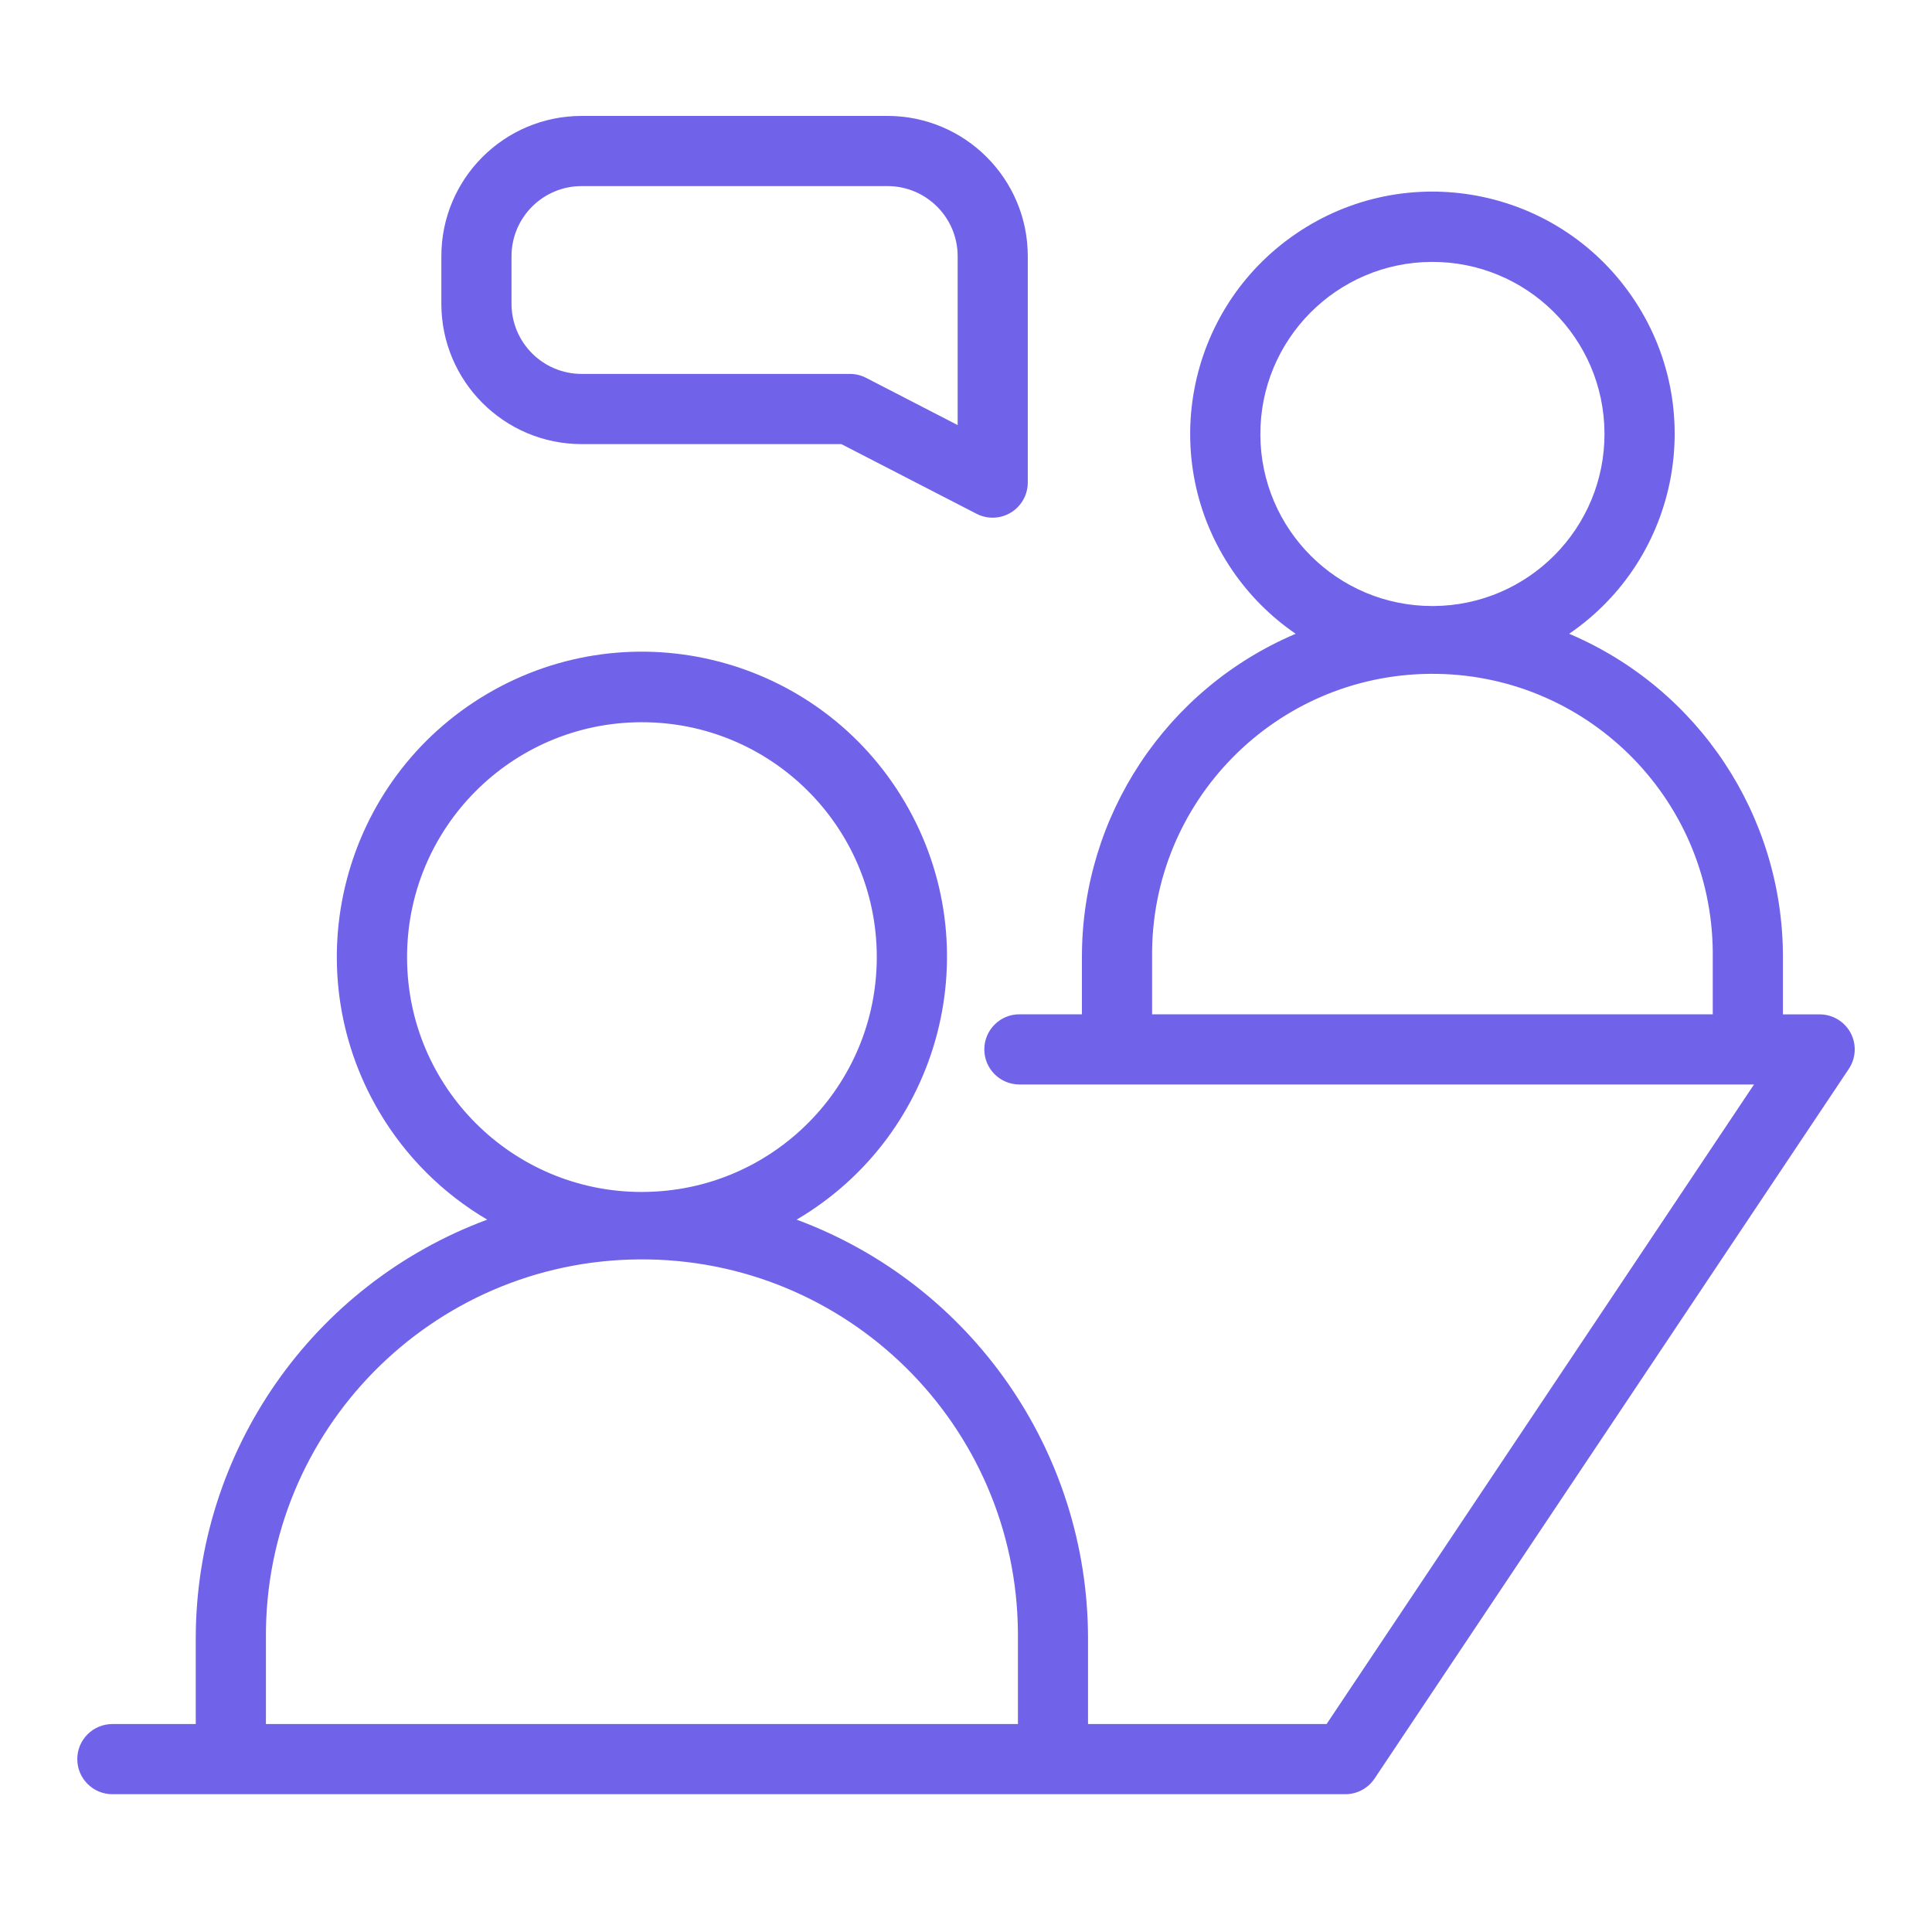 <svg width="50" height="50" viewBox="0 0 50 50" fill="none" xmlns="http://www.w3.org/2000/svg">
<path d="M47.894 26.732C47.735 26.436 47.427 26.252 47.092 26.252H46.142V24.756C46.139 21.114 43.962 17.826 40.61 16.402C43.468 14.447 44.2 10.546 42.245 7.689C40.29 4.831 36.389 4.099 33.532 6.054C30.674 8.009 29.942 11.91 31.897 14.767C32.336 15.409 32.89 15.963 33.532 16.402C30.18 17.826 28.003 21.114 28 24.756V26.25H26.382C25.881 26.25 25.474 26.657 25.474 27.158C25.474 27.66 25.881 28.066 26.382 28.066H45.394L34.332 44.618H28.158V42.395C28.152 37.564 25.146 33.246 20.617 31.564C24.375 29.353 25.628 24.514 23.416 20.757C21.205 16.999 16.366 15.746 12.609 17.957C8.851 20.169 7.598 25.008 9.809 28.765C10.49 29.921 11.453 30.884 12.609 31.564C8.079 33.245 5.072 37.564 5.066 42.395V44.618H2.908C2.407 44.618 2 45.024 2 45.526C2 46.027 2.407 46.434 2.908 46.434H34.818C35.121 46.434 35.404 46.282 35.573 46.03L47.847 27.663C48.033 27.385 48.051 27.027 47.894 26.732ZM32.618 11.251C32.607 8.792 34.592 6.789 37.051 6.778C39.51 6.767 41.513 8.752 41.524 11.211C41.535 13.67 39.55 15.673 37.091 15.684C37.084 15.684 37.078 15.684 37.071 15.684C34.619 15.687 32.627 13.704 32.618 11.251ZM44.326 26.25H29.816V24.756C29.782 20.748 33.002 17.473 37.009 17.439C41.017 17.405 44.292 20.625 44.326 24.633C44.327 24.674 44.327 24.715 44.326 24.756L44.326 26.25ZM10.535 24.798C10.519 21.441 13.227 18.706 16.584 18.691C19.941 18.675 22.675 21.384 22.691 24.74C22.707 28.097 19.998 30.832 16.642 30.847C16.631 30.847 16.621 30.848 16.61 30.848C13.264 30.85 10.546 28.144 10.535 24.798ZM26.344 44.618H6.882V42.395C6.843 37.02 11.168 32.632 16.542 32.593C21.916 32.553 26.305 36.878 26.344 42.253C26.344 42.3 26.344 42.347 26.344 42.395V44.618H26.344Z" fill="#7162EA"/>
<path d="M21.773 11.493L25.275 13.298C25.722 13.527 26.269 13.35 26.498 12.904C26.564 12.776 26.598 12.634 26.599 12.49V6.632C26.599 4.626 24.972 3 22.966 3H15.054C13.048 3 11.422 4.626 11.422 6.632V7.862C11.423 9.867 13.049 11.493 15.054 11.494L21.773 11.493ZM13.238 7.862V6.632C13.238 5.629 14.051 4.816 15.054 4.816H22.968C23.971 4.816 24.784 5.629 24.784 6.632V11.001L22.411 9.777C22.283 9.711 22.141 9.677 21.996 9.677H15.054C14.052 9.677 13.239 8.865 13.238 7.862Z" fill="#7162EA"/>
</svg>
